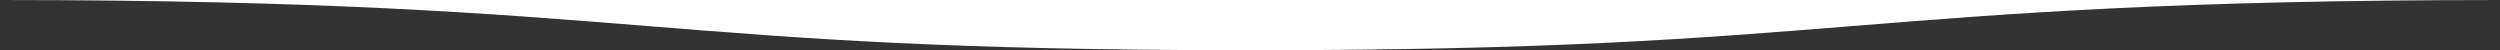 <?xml version="1.0" encoding="UTF-8"?>
<svg id="Layer_1" data-name="Layer 1" xmlns="http://www.w3.org/2000/svg" viewBox="0 0 469.22 9.43" preserveAspectRatio="none">
  <rect x="0" y="0" width="469.22" height="9.43" fill="#333333" stroke="none"/>
  <defs>
    <style>
      .cls-1 {
        fill: #fff;
      }
    </style>
  </defs>
  <path class="cls-1" d="M0-.12v.12C60.95,.02,91.96,2.51,121.92,4.92c28.77,2.31,55.95,4.49,111.89,4.51,.26,0,.53,0,.79,0s.53,0,.79,0c55.94-.02,83.12-2.2,111.89-4.51C377.26,2.51,408.26,.02,469.22,0V-.12H0Z"/>
</svg>